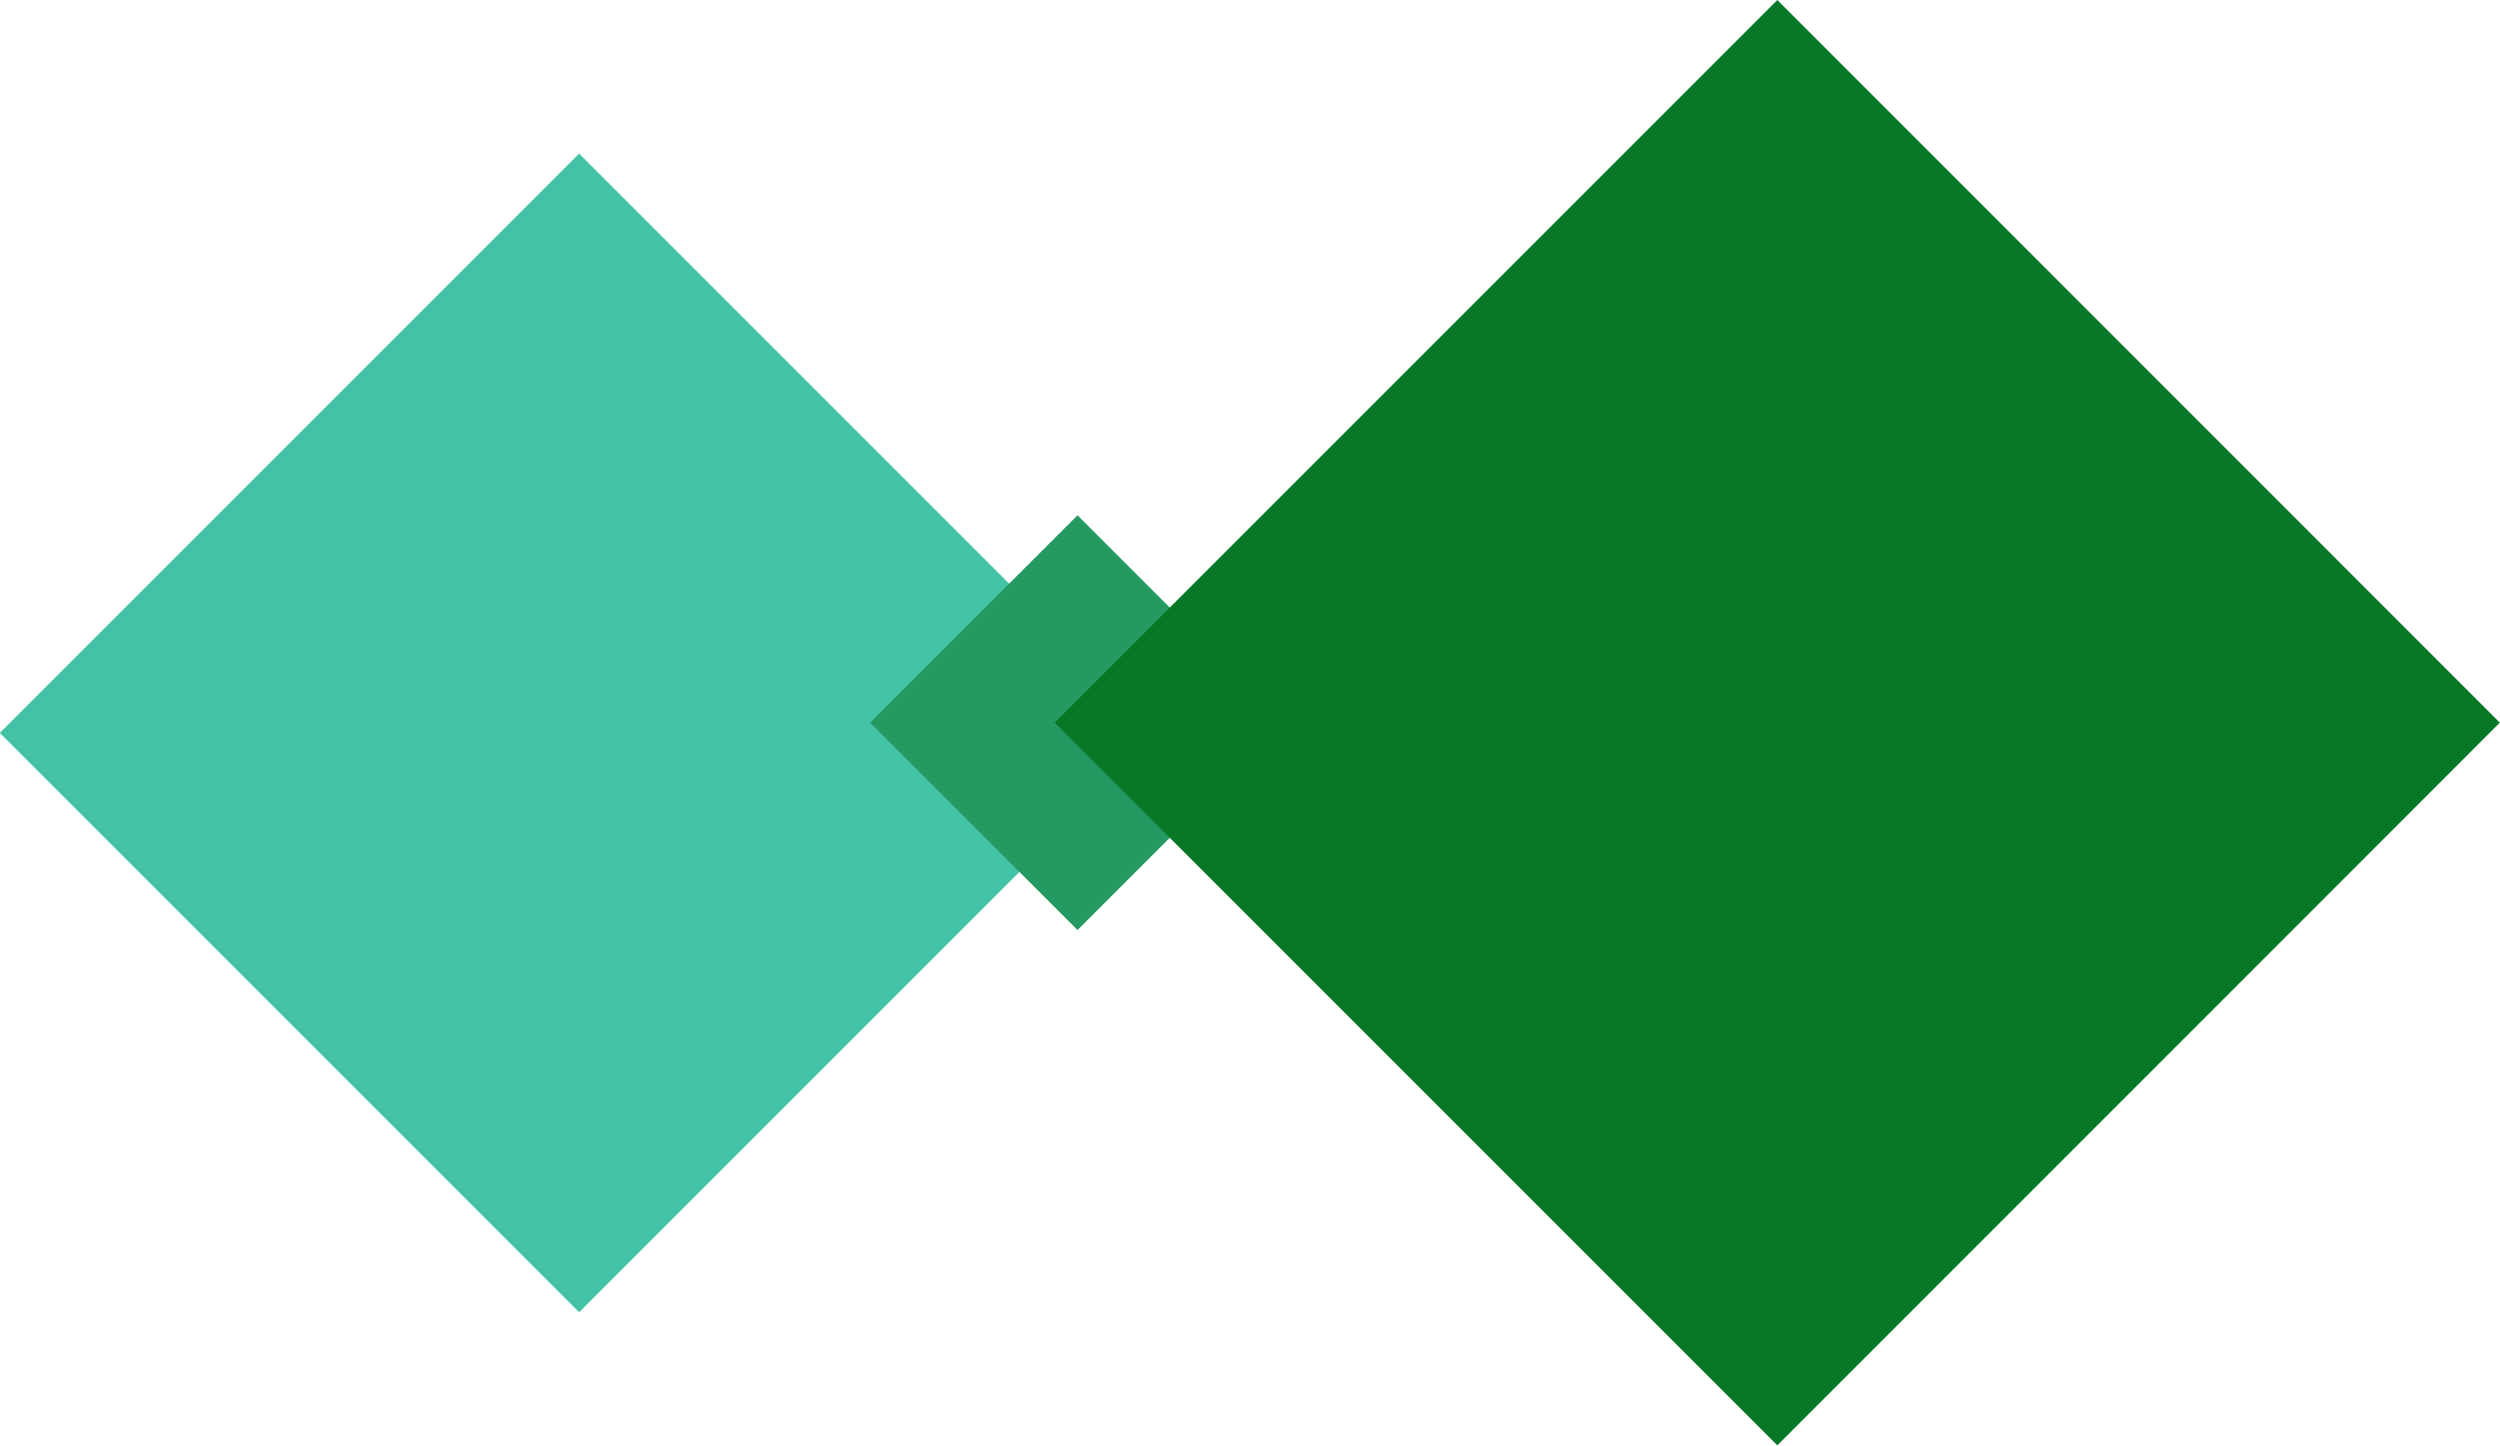 <svg xmlns="http://www.w3.org/2000/svg" width="146.47" height="84.69"><path data-name="Obdélník 1" d="M33.93 9l33.94 33.94-33.94 33.94L-.01 42.94z" fill-rule="evenodd" fill="#44c2a5"/><path data-name="Obdélník 1" d="M63.13 30.19l12.15 12.15-12.15 12.15-12.15-12.15z" fill="#259962" fill-rule="evenodd"/><path data-name="Obdélník 1" d="M104.13 0l42.33 42.34-42.33 42.34-42.34-42.34z" fill="#077826" fill-rule="evenodd"/></svg>